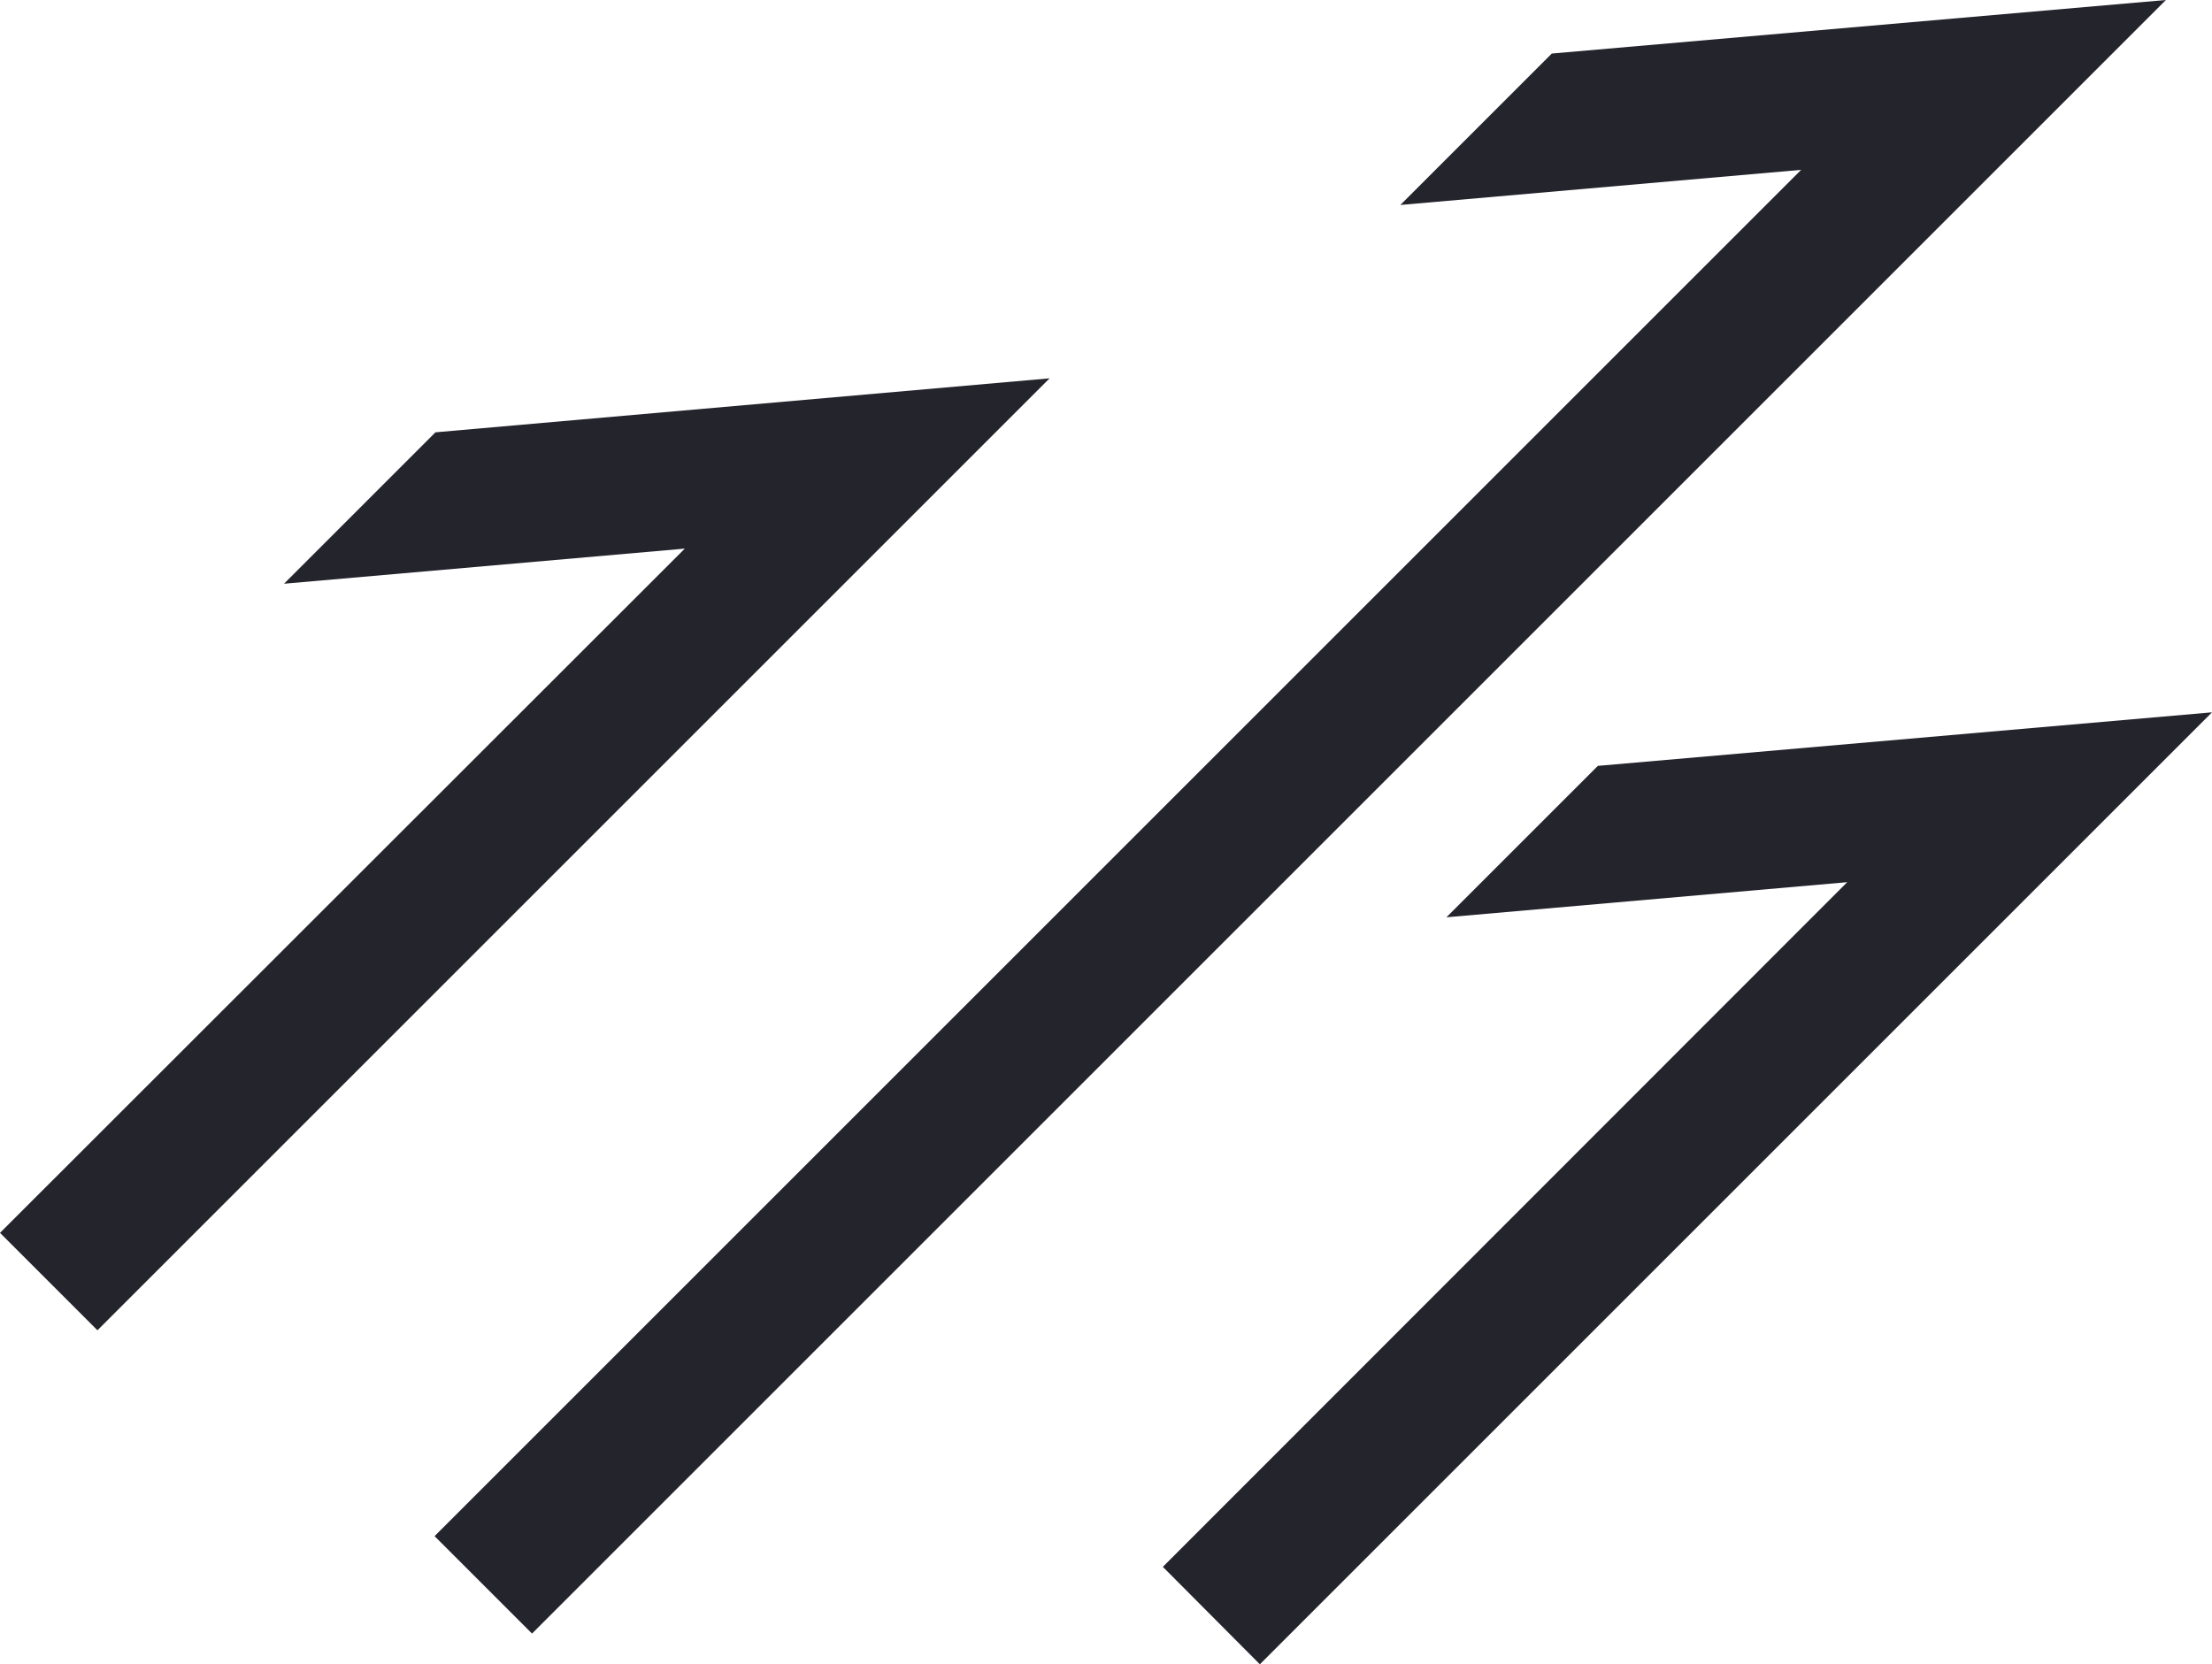 <svg xmlns="http://www.w3.org/2000/svg" id="Ebene_1" data-name="Ebene 1" viewBox="0 0 50.39 37.92"><defs><style>      .cls-1 {        fill: #24242d;      }    </style></defs><polygon class="cls-1" points="36.4 17.45 32.95 20.9 42.08 20.1 26.49 35.7 28.7 37.92 50.39 16.23 36.4 17.45"></polygon><polygon class="cls-1" points="9.92 9.85 6.47 13.3 15.6 12.5 0 28.09 2.22 30.31 23.91 8.62 9.92 9.85"></polygon><polygon class="cls-1" points="35.35 1.22 31.9 4.67 41.03 3.87 9.9 35 12.12 37.22 49.34 0 35.35 1.22"></polygon></svg>